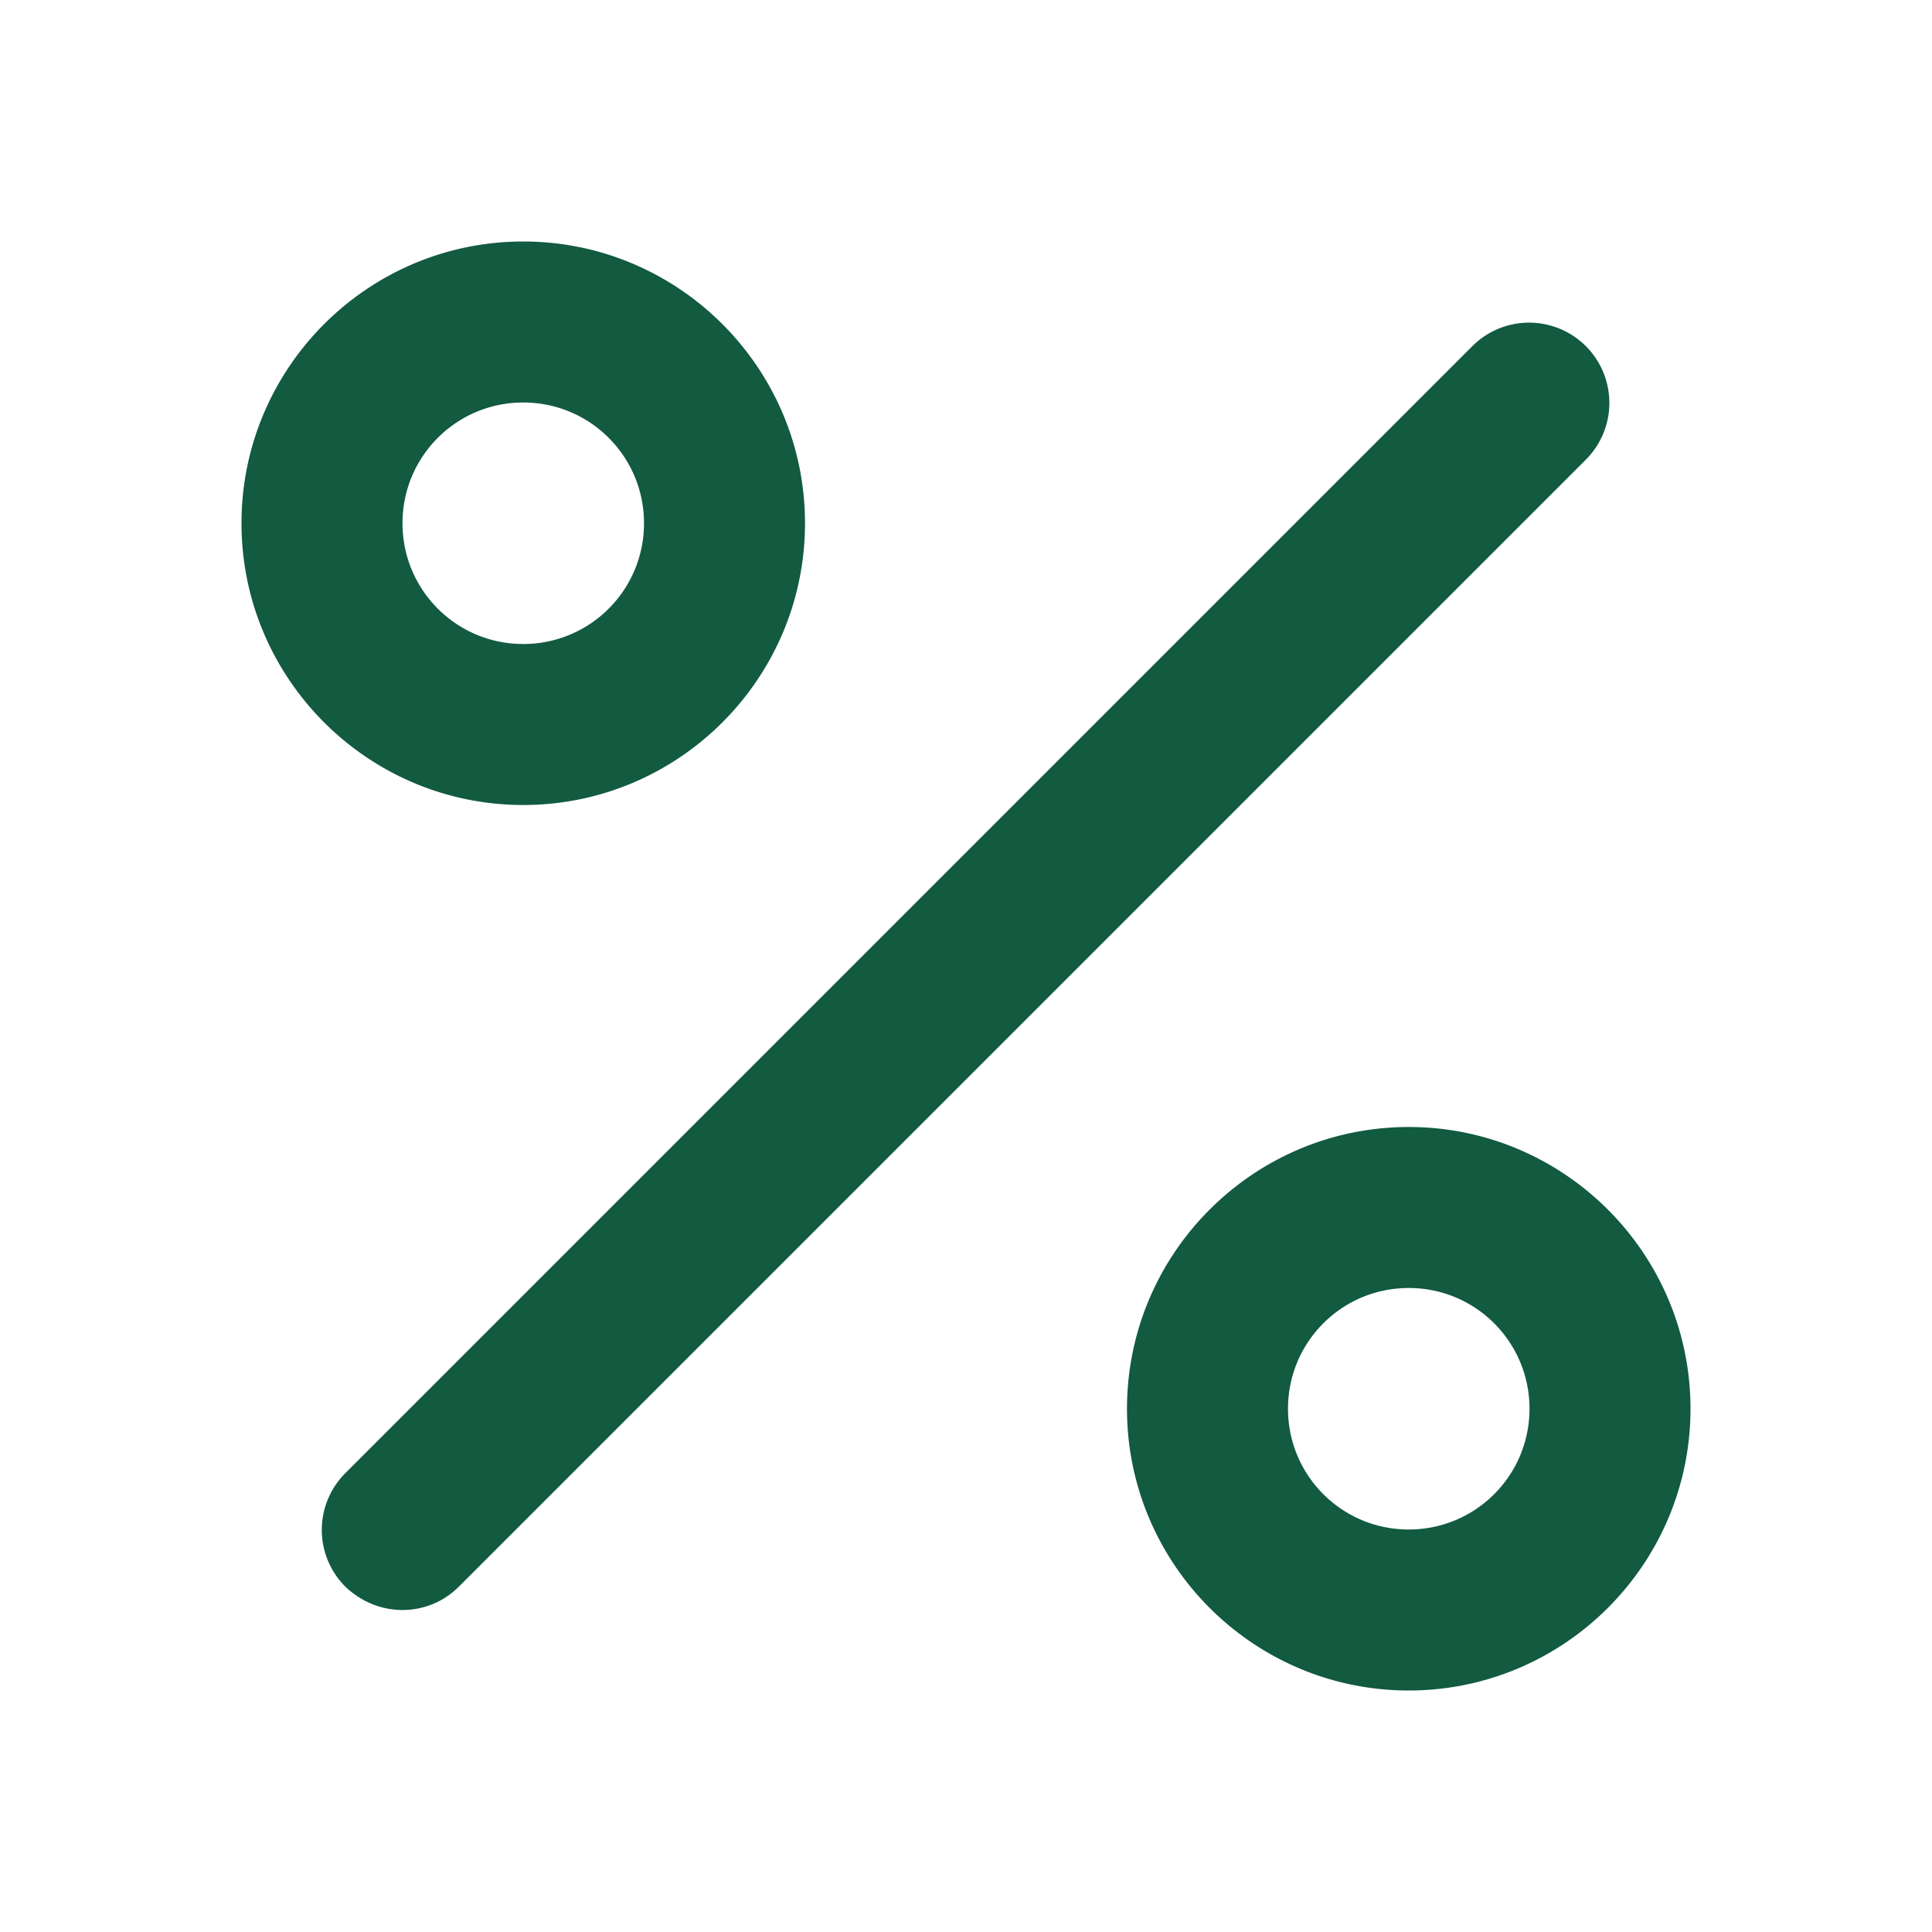 <?xml version="1.0" encoding="UTF-8"?>
<svg xmlns="http://www.w3.org/2000/svg" viewBox="0 0 24 24"><path fill="#09f" d="M5 20c-.26 0-.51-.1-.71-.29a.996.996 0 0 1 0-1.41l14-14a.996.996 0 1 1 1.41 1.41l-14 14c-.19.19-.44.29-.7.29zM6.5 10C4.57 10 3 8.43 3 6.5S4.57 3 6.5 3 10 4.57 10 6.5 8.43 10 6.5 10zm0-5C5.67 5 5 5.67 5 6.5S5.67 8 6.5 8 8 7.33 8 6.5 7.33 5 6.5 5zM17.5 21c-1.93 0-3.5-1.57-3.5-3.5s1.57-3.5 3.5-3.5 3.5 1.57 3.5 3.5-1.57 3.5-3.5 3.5zm0-5c-.83 0-1.5.67-1.5 1.5s.67 1.5 1.5 1.5 1.5-.67 1.5-1.5-.67-1.5-1.5-1.5z" style="fill: #125a40;"/></svg>
